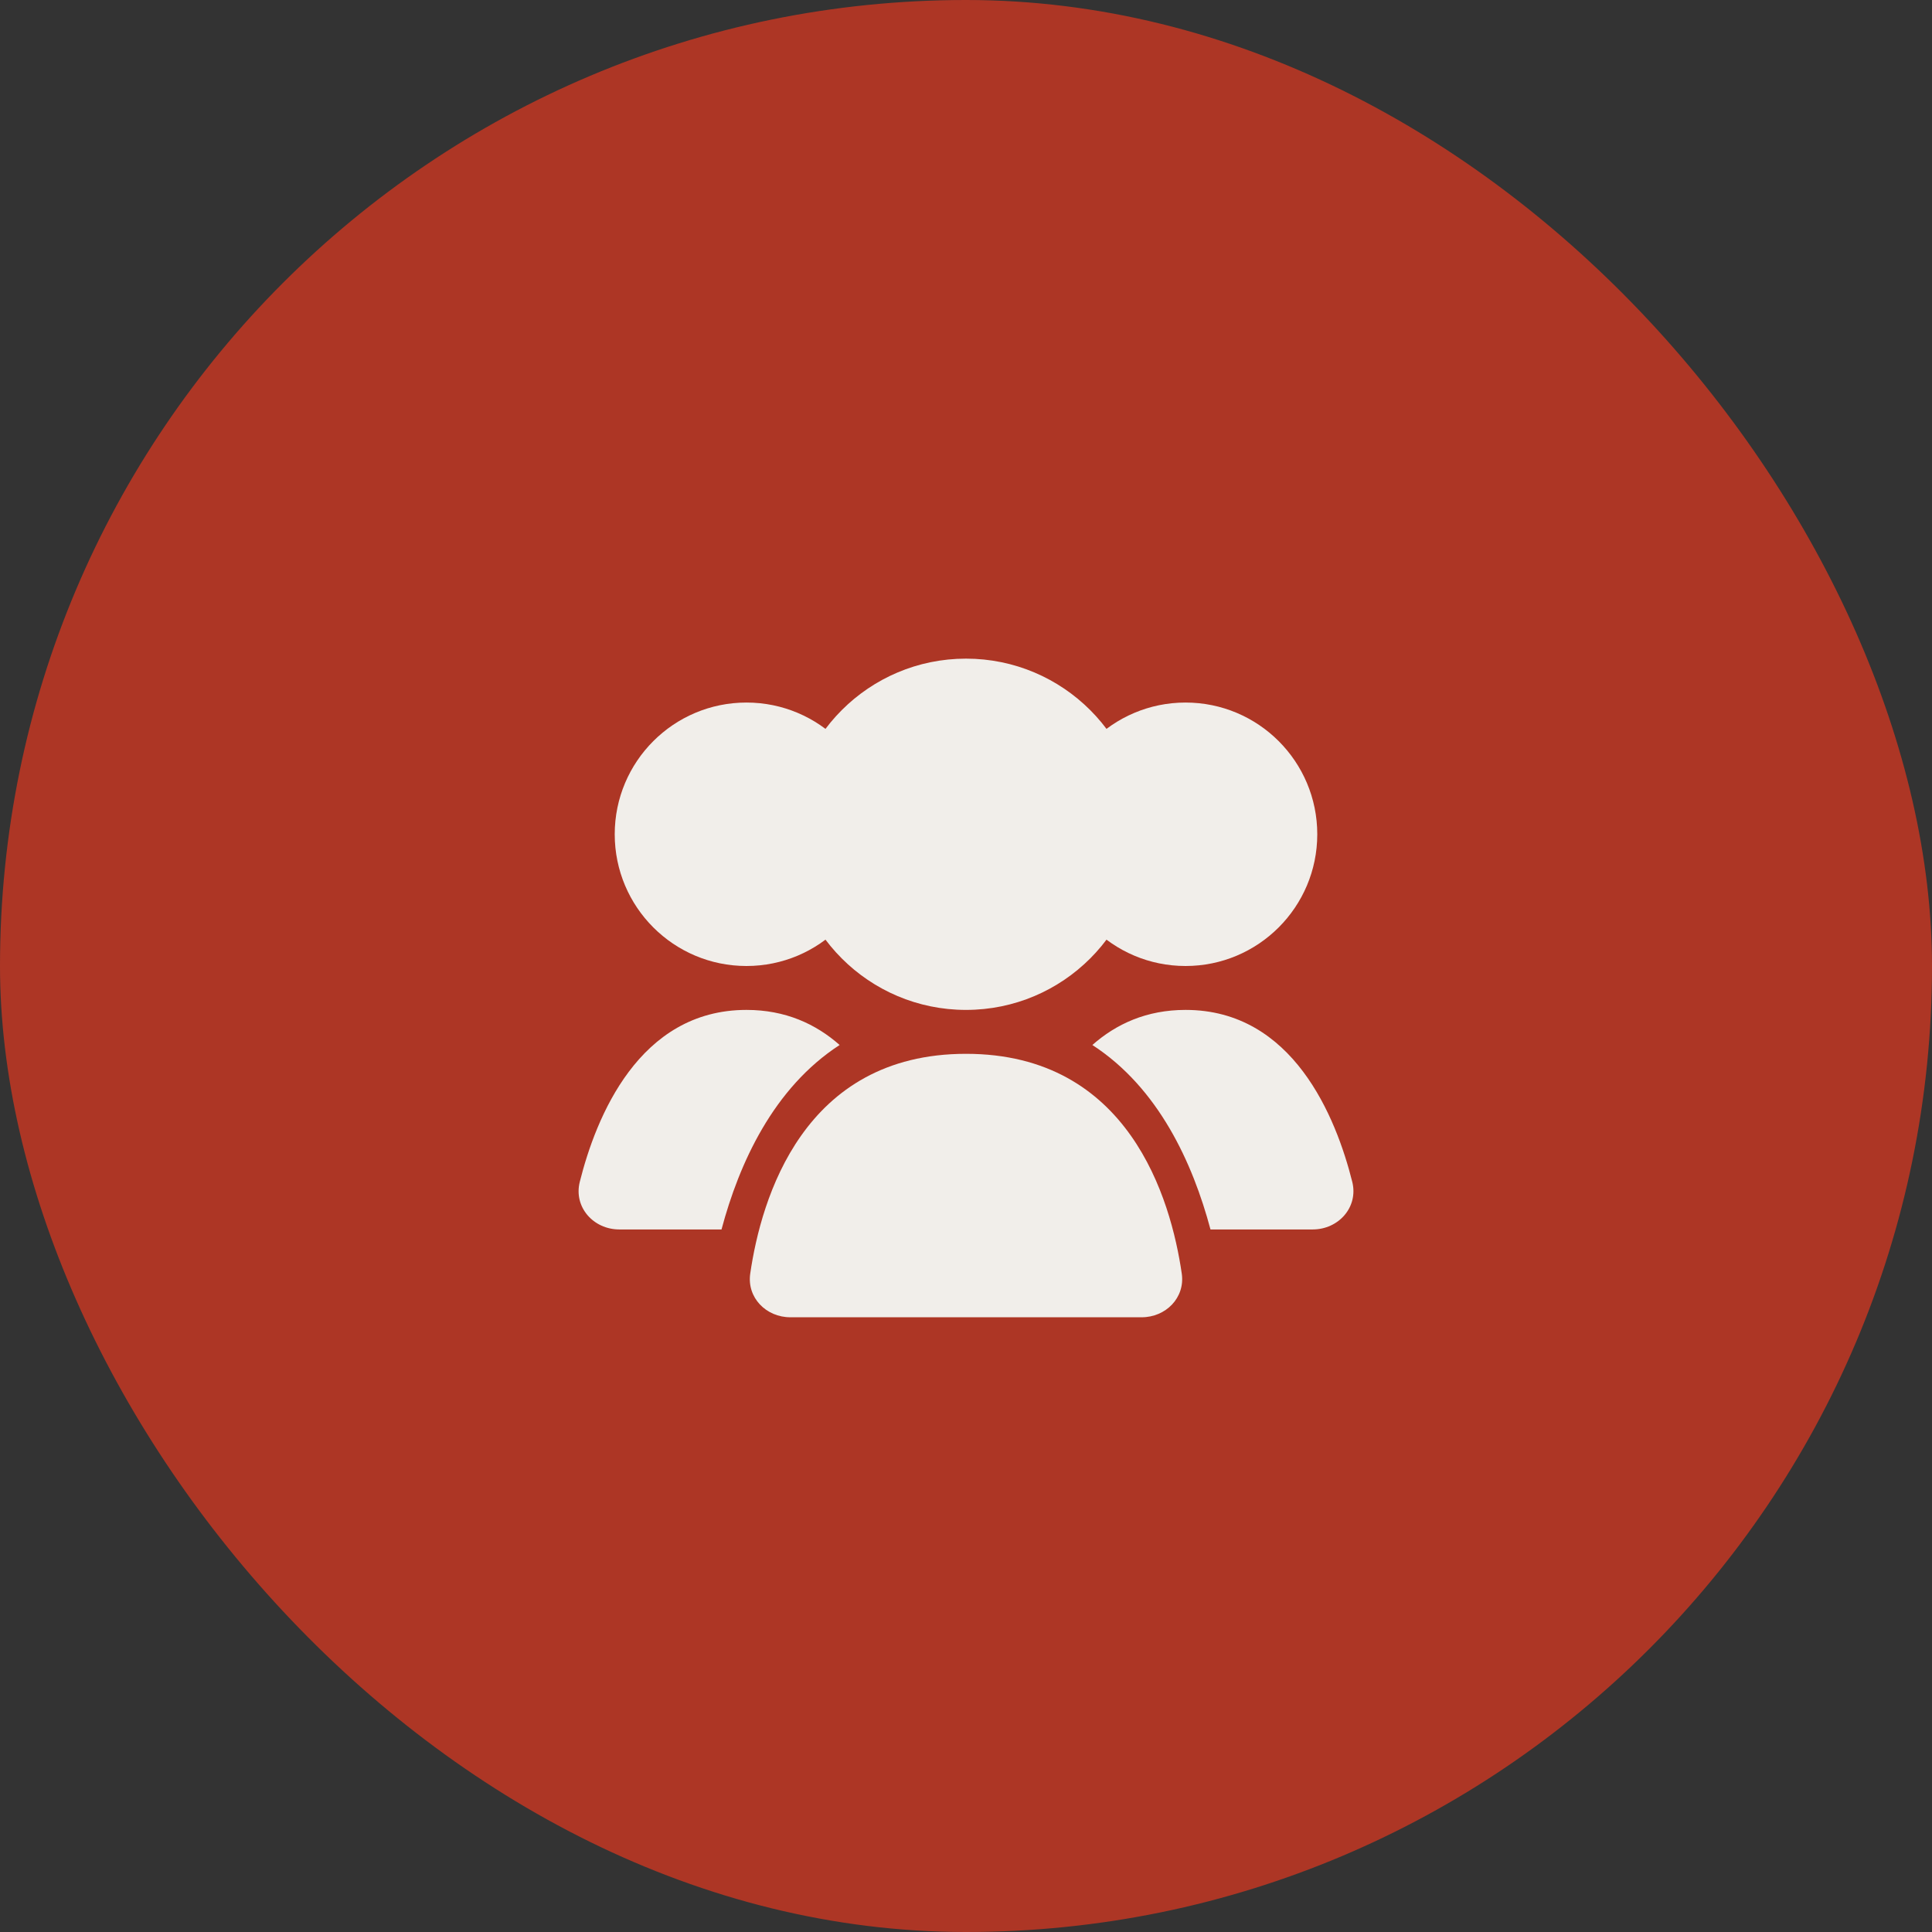 <?xml version="1.0" encoding="UTF-8"?> <svg xmlns="http://www.w3.org/2000/svg" width="44" height="44" viewBox="0 0 44 44" fill="none"><rect x="0" y="0" width="44" height="44" fill="#333333" stroke="none"/><rect width="44" height="44" rx="22" fill="#AD3625"></rect><circle cx="22" cy="19" r="4" fill="#F1EEEA"></circle><circle cx="27" cy="19" r="3" fill="#F1EEEA"></circle><circle cx="17" cy="19" r="3" fill="#F1EEEA"></circle><path fill-rule="evenodd" clip-rule="evenodd" d="M27.568 28H29.895C30.486 28 30.94 27.49 30.797 26.916C30.428 25.446 29.448 23 27 23C26.114 23 25.42 23.32 24.878 23.799C26.386 24.777 27.165 26.49 27.568 28Z" fill="#F1EEEA"></path><path fill-rule="evenodd" clip-rule="evenodd" d="M19.122 23.799C18.58 23.32 17.886 23 17 23C14.552 23 13.572 25.446 13.204 26.916C13.06 27.49 13.514 28 14.105 28H16.432C16.835 26.49 17.614 24.777 19.122 23.799Z" fill="#F1EEEA"></path><path d="M22 24C25.709 24 26.666 27.301 26.914 29.006C26.993 29.553 26.552 30 26 30H18C17.448 30 17.007 29.553 17.086 29.006C17.334 27.301 18.291 24 22 24Z" fill="#F1EEEA"></path></svg> 